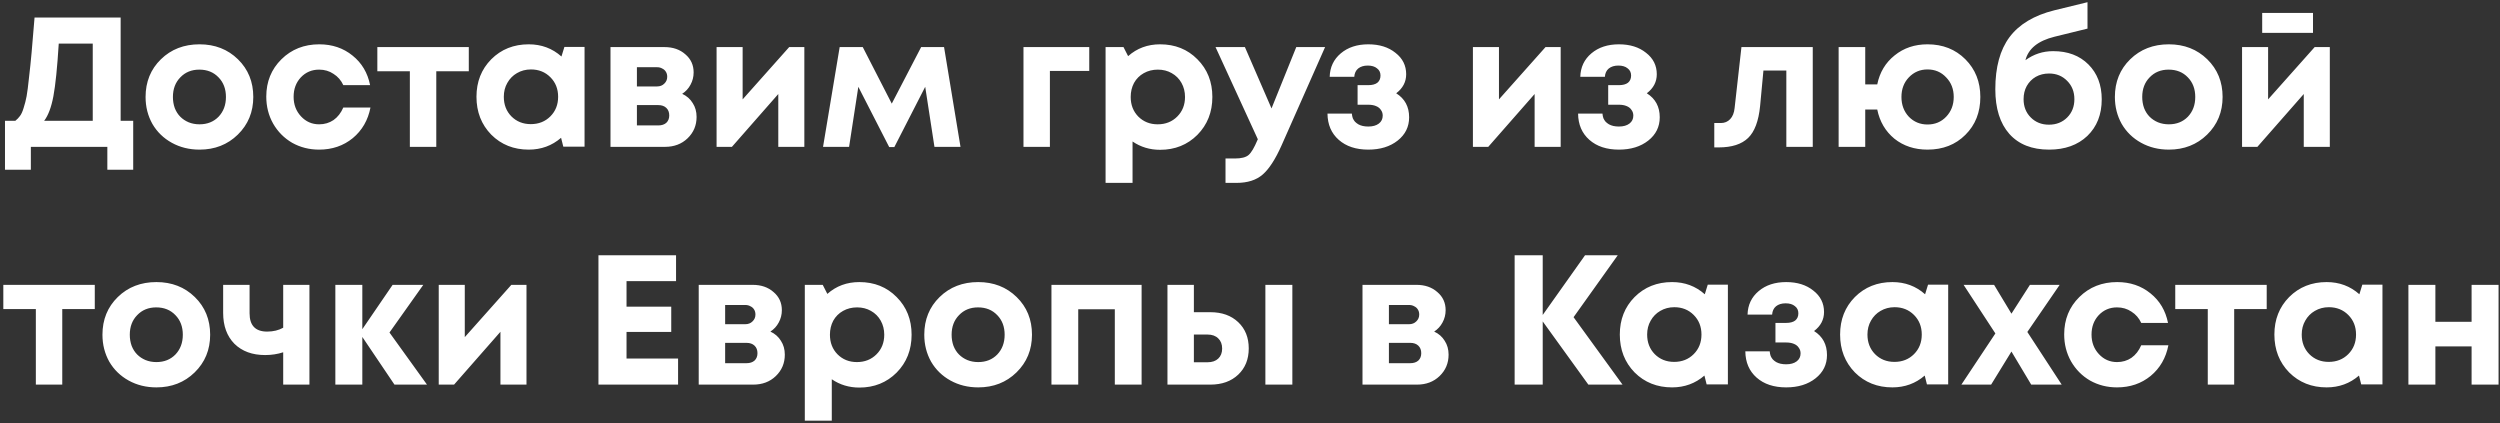 <?xml version="1.0" encoding="UTF-8"?> <svg xmlns="http://www.w3.org/2000/svg" width="715" height="121" viewBox="0 0 715 121" fill="none"><rect x="0" y="0" width="715" height="121" fill="#333333" stroke="none"/><path d="M34.504 34.55H38.097V48.552H30.7V42H8.824V48.552H1.427V34.55H4.386C4.914 34.127 5.354 33.669 5.707 33.176C6.094 32.683 6.446 31.908 6.763 30.851C7.116 29.759 7.397 28.649 7.609 27.522C7.82 26.36 8.049 24.581 8.296 22.185C8.578 19.79 8.824 17.412 9.036 15.052C9.247 12.657 9.529 9.31 9.881 5.012H34.504V34.55ZM16.803 12.463C16.38 19.297 15.869 24.316 15.271 27.522C14.672 30.692 13.791 33.035 12.629 34.55H26.525V12.463H16.803ZM57.063 42.793C54.139 42.793 51.497 42.141 49.137 40.837C46.777 39.534 44.927 37.738 43.589 35.448C42.285 33.123 41.634 30.552 41.634 27.733C41.634 23.401 43.096 19.808 46.019 16.954C48.943 14.101 52.624 12.674 57.063 12.674C61.466 12.674 65.13 14.101 68.053 16.954C70.977 19.808 72.439 23.401 72.439 27.733C72.439 32.031 70.96 35.624 68.001 38.513C65.077 41.366 61.431 42.793 57.063 42.793ZM57.063 35.554C59.282 35.554 61.096 34.831 62.505 33.387C63.914 31.908 64.619 30.023 64.619 27.733C64.619 25.444 63.914 23.577 62.505 22.132C61.096 20.653 59.264 19.913 57.01 19.913C54.791 19.913 52.977 20.653 51.568 22.132C50.158 23.577 49.454 25.444 49.454 27.733C49.454 28.861 49.63 29.917 49.982 30.904C50.37 31.89 50.898 32.718 51.568 33.387C52.237 34.056 53.029 34.585 53.945 34.972C54.896 35.36 55.935 35.554 57.063 35.554ZM91.267 42.793C88.449 42.793 85.877 42.141 83.552 40.837C81.263 39.499 79.448 37.667 78.11 35.342C76.806 33.017 76.155 30.446 76.155 27.628C76.155 23.365 77.599 19.808 80.487 16.954C83.376 14.101 86.987 12.674 91.32 12.674C95.018 12.674 98.189 13.749 100.831 15.897C103.473 18.011 105.146 20.829 105.85 24.352H98.189C97.555 22.978 96.621 21.903 95.388 21.128C94.191 20.318 92.817 19.913 91.267 19.913C89.188 19.913 87.445 20.653 86.036 22.132C84.662 23.612 83.975 25.461 83.975 27.68C83.975 29.9 84.679 31.767 86.088 33.282C87.498 34.796 89.224 35.554 91.267 35.554C92.817 35.554 94.191 35.148 95.388 34.338C96.586 33.493 97.519 32.295 98.189 30.745H105.956C105.252 34.373 103.561 37.297 100.883 39.517C98.206 41.701 95.001 42.793 91.267 42.793ZM134.075 13.467V20.389H124.776V42H117.219V20.389H107.92V13.467H134.075ZM161.421 13.414H167.181V41.947H161.104L160.47 39.411C157.863 41.665 154.781 42.793 151.223 42.793C146.926 42.793 143.35 41.366 140.497 38.513C137.679 35.624 136.27 32.013 136.27 27.68C136.27 23.383 137.679 19.808 140.497 16.954C143.35 14.101 146.926 12.674 151.223 12.674C154.852 12.674 157.969 13.837 160.576 16.162L161.421 13.414ZM146.256 33.282C147.736 34.761 149.585 35.501 151.804 35.501C154.059 35.501 155.926 34.761 157.405 33.282C158.885 31.802 159.625 29.935 159.625 27.68C159.625 25.426 158.885 23.559 157.405 22.08C155.926 20.6 154.077 19.86 151.857 19.86C150.378 19.86 149.039 20.213 147.842 20.917C146.679 21.586 145.763 22.52 145.094 23.718C144.425 24.88 144.09 26.201 144.09 27.68C144.09 29.935 144.812 31.802 146.256 33.282ZM195.103 26.835C196.406 27.434 197.41 28.315 198.114 29.477C198.854 30.604 199.224 31.925 199.224 33.44C199.224 35.871 198.361 37.914 196.635 39.569C194.944 41.19 192.795 42 190.189 42H174.601V13.467H190.03C192.461 13.467 194.451 14.154 196.001 15.527C197.586 16.866 198.379 18.592 198.379 20.706C198.379 21.974 198.079 23.154 197.48 24.246C196.917 25.303 196.124 26.166 195.103 26.835ZM190.823 21.974C190.823 21.41 190.699 20.935 190.453 20.547C190.206 20.125 189.854 19.808 189.396 19.596C188.973 19.349 188.48 19.226 187.916 19.226H182.157V24.721H187.916C188.762 24.721 189.449 24.457 189.977 23.929C190.541 23.401 190.823 22.749 190.823 21.974ZM188.286 35.871C189.237 35.871 189.995 35.624 190.558 35.131C191.122 34.602 191.404 33.898 191.404 33.017C191.404 32.101 191.122 31.379 190.558 30.851C189.995 30.323 189.237 30.058 188.286 30.058H182.157V35.871H188.286ZM225.708 13.467H230.041V42H222.591V26.888L209.328 42H204.942V13.467H212.393V28.42L225.708 13.467ZM274.703 42H267.252L264.61 24.827L255.786 42.053H254.307L245.482 24.827L242.84 42H235.39L240.146 13.467H246.751L255.046 29.636L263.448 13.467H270L274.703 42ZM311.526 13.467V20.283H300.271V42H292.715V13.467H311.526ZM331.781 12.674C336.079 12.674 339.637 14.101 342.455 16.954C345.308 19.808 346.735 23.401 346.735 27.733C346.735 32.066 345.308 35.677 342.455 38.565C339.602 41.419 336.044 42.845 331.781 42.845C328.858 42.845 326.233 42.053 323.908 40.468V52.304H316.194V13.467H321.319L322.64 16.056C325.176 13.801 328.224 12.674 331.781 12.674ZM325.546 33.334C327.026 34.814 328.875 35.554 331.094 35.554C333.349 35.554 335.216 34.814 336.695 33.334C338.175 31.855 338.915 29.988 338.915 27.733C338.915 26.254 338.58 24.915 337.911 23.718C337.241 22.52 336.308 21.586 335.11 20.917C333.948 20.248 332.627 19.913 331.147 19.913C329.668 19.913 328.329 20.248 327.132 20.917C325.934 21.586 325 22.52 324.331 23.718C323.697 24.915 323.38 26.254 323.38 27.733C323.38 29.988 324.102 31.855 325.546 33.334ZM370.733 13.467H378.976L366.506 41.63C364.745 45.575 362.948 48.341 361.117 49.926C359.285 51.511 356.801 52.304 353.666 52.304H350.496V45.329H353.191C355.023 45.329 356.326 44.994 357.101 44.325C357.876 43.656 358.721 42.229 359.637 40.045L359.743 39.834L347.643 13.467H356.044L363.653 31.009L370.733 13.467ZM399.314 26.677C401.78 28.227 403.012 30.516 403.012 33.546C403.012 36.258 401.92 38.477 399.736 40.203C397.552 41.929 394.752 42.793 391.335 42.793C387.812 42.793 384.994 41.859 382.881 39.992C380.767 38.125 379.693 35.624 379.658 32.489H386.632C386.668 32.947 386.756 33.387 386.897 33.81C387.073 34.197 387.284 34.532 387.531 34.814C387.812 35.096 388.129 35.342 388.482 35.554C388.869 35.765 389.292 35.923 389.75 36.029C390.243 36.135 390.771 36.188 391.335 36.188C392.603 36.188 393.607 35.906 394.347 35.342C395.087 34.779 395.456 34.021 395.456 33.07C395.456 32.436 395.28 31.89 394.928 31.432C394.611 30.939 394.135 30.569 393.501 30.323C392.903 30.076 392.18 29.953 391.335 29.953H388.27V24.352H391.335C392.462 24.352 393.325 24.123 393.924 23.665C394.523 23.172 394.822 22.485 394.822 21.604C394.822 20.723 394.488 20.037 393.818 19.543C393.184 19.015 392.304 18.751 391.176 18.751C390.049 18.751 389.133 19.032 388.429 19.596C387.76 20.16 387.39 20.952 387.319 21.974H380.292C380.362 19.226 381.419 16.989 383.462 15.263C385.505 13.537 388.129 12.674 391.335 12.674C394.505 12.674 397.094 13.484 399.102 15.105C401.146 16.69 402.167 18.733 402.167 21.234C402.167 23.418 401.216 25.232 399.314 26.677ZM442.019 13.467H446.352V42H438.902V26.888L425.639 42H421.253V13.467H428.704V28.42L442.019 13.467ZM470.987 26.677C473.453 28.227 474.686 30.516 474.686 33.546C474.686 36.258 473.594 38.477 471.41 40.203C469.226 41.929 466.426 42.793 463.009 42.793C459.486 42.793 456.668 41.859 454.554 39.992C452.441 38.125 451.366 35.624 451.331 32.489H458.306C458.341 32.947 458.429 33.387 458.57 33.81C458.746 34.197 458.958 34.532 459.204 34.814C459.486 35.096 459.803 35.342 460.155 35.554C460.543 35.765 460.966 35.923 461.423 36.029C461.917 36.135 462.445 36.188 463.009 36.188C464.277 36.188 465.281 35.906 466.02 35.342C466.76 34.779 467.13 34.021 467.13 33.07C467.13 32.436 466.954 31.89 466.602 31.432C466.285 30.939 465.809 30.569 465.175 30.323C464.576 30.076 463.854 29.953 463.009 29.953H459.944V24.352H463.009C464.136 24.352 464.999 24.123 465.598 23.665C466.197 23.172 466.496 22.485 466.496 21.604C466.496 20.723 466.161 20.037 465.492 19.543C464.858 19.015 463.977 18.751 462.85 18.751C461.723 18.751 460.807 19.032 460.102 19.596C459.433 20.16 459.063 20.952 458.993 21.974H451.965C452.036 19.226 453.092 16.989 455.136 15.263C457.179 13.537 459.803 12.674 463.009 12.674C466.179 12.674 468.768 13.484 470.776 15.105C472.819 16.69 473.841 18.733 473.841 21.234C473.841 23.418 472.89 25.232 470.987 26.677ZM498.052 13.467H518.448V42H510.892V20.177H504.34L503.389 30.323C502.966 34.62 501.821 37.667 499.954 39.464C498.087 41.26 495.287 42.158 491.553 42.158H490.285V35.184H492.187C493.244 35.184 494.125 34.814 494.829 34.074C495.534 33.334 495.956 32.278 496.097 30.904L498.052 13.467ZM551.264 12.674C555.632 12.674 559.243 14.101 562.096 16.954C564.949 19.808 566.376 23.401 566.376 27.733C566.376 32.137 564.949 35.747 562.096 38.565C559.278 41.383 555.667 42.793 551.264 42.793C547.565 42.793 544.412 41.753 541.806 39.675C539.234 37.562 537.596 34.779 536.892 31.326H533.457V42H525.848V13.467H533.457V24.14H536.892C537.596 20.688 539.252 17.923 541.859 15.845C544.465 13.731 547.6 12.674 551.264 12.674ZM545.927 33.387C547.371 34.867 549.15 35.606 551.264 35.606C553.413 35.606 555.192 34.867 556.601 33.387C558.045 31.872 558.767 29.988 558.767 27.733C558.767 25.479 558.045 23.612 556.601 22.132C555.192 20.618 553.413 19.86 551.264 19.86C549.15 19.86 547.371 20.618 545.927 22.132C544.518 23.612 543.814 25.479 543.814 27.733C543.814 29.988 544.518 31.872 545.927 33.387ZM587.198 14.629C591.39 14.629 594.754 15.897 597.291 18.434C599.827 20.97 601.095 24.299 601.095 28.42C601.095 32.753 599.721 36.24 596.974 38.883C594.226 41.489 590.58 42.793 586.036 42.793C581.139 42.793 577.353 41.295 574.675 38.301C571.998 35.272 570.66 31.009 570.66 25.514C570.66 19.209 572.016 14.242 574.728 10.613C577.476 6.95 581.738 4.396 587.515 2.952L597.026 0.627V8.183L587.568 10.508C582.883 11.67 580.118 13.907 579.272 17.218C581.633 15.492 584.275 14.629 587.198 14.629ZM580.805 33.599C582.179 34.972 583.905 35.659 585.983 35.659C588.097 35.659 589.84 34.972 591.214 33.599C592.588 32.225 593.275 30.481 593.275 28.367C593.275 26.254 592.588 24.51 591.214 23.136C589.84 21.727 588.114 21.023 586.036 21.023C584.627 21.023 583.359 21.34 582.231 21.974C581.139 22.608 580.276 23.489 579.642 24.616C579.044 25.708 578.744 26.958 578.744 28.367C578.744 30.481 579.431 32.225 580.805 33.599ZM620.287 42.793C617.363 42.793 614.721 42.141 612.361 40.837C610 39.534 608.151 37.738 606.812 35.448C605.509 33.123 604.857 30.552 604.857 27.733C604.857 23.401 606.319 19.808 609.243 16.954C612.167 14.101 615.848 12.674 620.287 12.674C624.69 12.674 628.353 14.101 631.277 16.954C634.201 19.808 635.663 23.401 635.663 27.733C635.663 32.031 634.183 35.624 631.224 38.513C628.3 41.366 624.655 42.793 620.287 42.793ZM620.287 35.554C622.506 35.554 624.32 34.831 625.729 33.387C627.138 31.908 627.843 30.023 627.843 27.733C627.843 25.444 627.138 23.577 625.729 22.132C624.32 20.653 622.488 19.913 620.234 19.913C618.014 19.913 616.2 20.653 614.791 22.132C613.382 23.577 612.678 25.444 612.678 27.733C612.678 28.861 612.854 29.917 613.206 30.904C613.594 31.89 614.122 32.718 614.791 33.387C615.461 34.056 616.253 34.585 617.169 34.972C618.12 35.36 619.159 35.554 620.287 35.554ZM661.518 3.691V9.398H646.987V3.691H661.518ZM661.994 13.467H666.326V42H658.876V26.888L645.613 42H641.228V13.467H648.678V28.42L661.994 13.467ZM27.107 81.467V88.389H17.807V110H10.251V88.389H0.951V81.467H27.107ZM44.73 110.793C41.806 110.793 39.164 110.141 36.804 108.838C34.444 107.534 32.595 105.738 31.256 103.448C29.953 101.123 29.301 98.552 29.301 95.733C29.301 91.401 30.763 87.808 33.687 84.954C36.611 82.101 40.292 80.674 44.73 80.674C49.133 80.674 52.797 82.101 55.721 84.954C58.645 87.808 60.106 91.401 60.106 95.733C60.106 100.031 58.627 103.624 55.668 106.513C52.744 109.366 49.098 110.793 44.73 110.793ZM44.73 103.554C46.949 103.554 48.764 102.831 50.173 101.387C51.582 99.908 52.286 98.023 52.286 95.733C52.286 93.444 51.582 91.577 50.173 90.132C48.764 88.653 46.932 87.913 44.677 87.913C42.458 87.913 40.644 88.653 39.235 90.132C37.826 91.577 37.121 93.444 37.121 95.733C37.121 96.861 37.297 97.917 37.65 98.904C38.037 99.89 38.566 100.718 39.235 101.387C39.904 102.056 40.697 102.585 41.613 102.972C42.564 103.36 43.603 103.554 44.73 103.554ZM80.995 81.467H88.498V110H80.995V100.753C79.374 101.282 77.648 101.546 75.817 101.546C72.153 101.546 69.229 100.471 67.045 98.323C64.897 96.138 63.822 93.197 63.822 89.498V81.467H71.378V89.604C71.378 93.091 73.051 94.835 76.398 94.835C78.159 94.835 79.692 94.465 80.995 93.725V81.467ZM122.118 110H112.818L103.624 96.368V110H95.91V81.467H103.624V94.148L112.29 81.467H121.061L111.391 95.099L122.118 110ZM146.243 81.467H150.576V110H143.125V94.888L129.863 110H125.477V81.467H132.927V96.42L146.243 81.467ZM179.188 102.55H193.93V110H171.156V73.013H193.349V80.41H179.188V87.702H191.975V94.941H179.188V102.55ZM220.335 94.835C221.639 95.434 222.643 96.315 223.347 97.477C224.087 98.604 224.457 99.925 224.457 101.44C224.457 103.871 223.594 105.914 221.868 107.569C220.177 109.19 218.028 110 215.421 110H199.834V81.467H215.263C217.693 81.467 219.684 82.154 221.234 83.528C222.819 84.866 223.611 86.592 223.611 88.706C223.611 89.974 223.312 91.154 222.713 92.246C222.15 93.303 221.357 94.166 220.335 94.835ZM216.055 89.974C216.055 89.41 215.932 88.935 215.686 88.547C215.439 88.124 215.087 87.808 214.629 87.596C214.206 87.35 213.713 87.226 213.149 87.226H207.39V92.722H213.149C213.995 92.722 214.682 92.457 215.21 91.929C215.774 91.401 216.055 90.749 216.055 89.974ZM213.519 103.871C214.47 103.871 215.228 103.624 215.791 103.131C216.355 102.602 216.637 101.898 216.637 101.017C216.637 100.101 216.355 99.379 215.791 98.851C215.228 98.323 214.47 98.058 213.519 98.058H207.39V103.871H213.519ZM245.763 80.674C250.06 80.674 253.618 82.101 256.436 84.954C259.29 87.808 260.716 91.401 260.716 95.733C260.716 100.066 259.29 103.677 256.436 106.565C253.583 109.419 250.025 110.845 245.763 110.845C242.839 110.845 240.215 110.053 237.89 108.468V120.304H230.175V81.467H235.301L236.621 84.056C239.158 81.801 242.205 80.674 245.763 80.674ZM239.528 101.334C241.007 102.814 242.857 103.554 245.076 103.554C247.33 103.554 249.197 102.814 250.677 101.334C252.156 99.855 252.896 97.988 252.896 95.733C252.896 94.254 252.561 92.915 251.892 91.718C251.223 90.52 250.289 89.586 249.092 88.917C247.929 88.248 246.608 87.913 245.129 87.913C243.649 87.913 242.311 88.248 241.113 88.917C239.915 89.586 238.982 90.52 238.312 91.718C237.678 92.915 237.361 94.254 237.361 95.733C237.361 97.988 238.083 99.855 239.528 101.334ZM279.772 110.793C276.848 110.793 274.206 110.141 271.846 108.838C269.486 107.534 267.637 105.738 266.298 103.448C264.995 101.123 264.343 98.552 264.343 95.733C264.343 91.401 265.805 87.808 268.729 84.954C271.653 82.101 275.334 80.674 279.772 80.674C284.176 80.674 287.839 82.101 290.763 84.954C293.687 87.808 295.148 91.401 295.148 95.733C295.148 100.031 293.669 103.624 290.71 106.513C287.786 109.366 284.14 110.793 279.772 110.793ZM279.772 103.554C281.991 103.554 283.806 102.831 285.215 101.387C286.624 99.908 287.328 98.023 287.328 95.733C287.328 93.444 286.624 91.577 285.215 90.132C283.806 88.653 281.974 87.913 279.719 87.913C277.5 87.913 275.686 88.653 274.277 90.132C272.868 91.577 272.163 93.444 272.163 95.733C272.163 96.861 272.34 97.917 272.692 98.904C273.079 99.89 273.608 100.718 274.277 101.387C274.946 102.056 275.739 102.585 276.655 102.972C277.606 103.36 278.645 103.554 279.772 103.554ZM300.714 81.467H326.499V110H318.837V88.442H308.375V110H300.714V81.467ZM346.152 89.287C349.463 89.287 352.122 90.238 354.13 92.14C356.138 94.043 357.142 96.544 357.142 99.644C357.142 102.743 356.138 105.244 354.13 107.147C352.122 109.049 349.463 110 346.152 110H333.893V81.467H341.449V89.287H346.152ZM361.898 81.467H369.612V110H361.898V81.467ZM345.359 103.606C346.662 103.606 347.684 103.254 348.424 102.55C349.163 101.845 349.533 100.894 349.533 99.696C349.533 98.463 349.163 97.495 348.424 96.79C347.684 96.05 346.662 95.68 345.359 95.68H341.449V103.606H345.359ZM410.175 94.835C411.478 95.434 412.482 96.315 413.187 97.477C413.927 98.604 414.297 99.925 414.297 101.44C414.297 103.871 413.434 105.914 411.707 107.569C410.017 109.19 407.868 110 405.261 110H389.673V81.467H405.103C407.533 81.467 409.523 82.154 411.073 83.528C412.659 84.866 413.451 86.592 413.451 88.706C413.451 89.974 413.152 91.154 412.553 92.246C411.989 93.303 411.197 94.166 410.175 94.835ZM405.895 89.974C405.895 89.41 405.772 88.935 405.525 88.547C405.279 88.124 404.926 87.808 404.468 87.596C404.046 87.35 403.553 87.226 402.989 87.226H397.229V92.722H402.989C403.834 92.722 404.521 92.457 405.05 91.929C405.613 91.401 405.895 90.749 405.895 89.974ZM403.359 103.871C404.31 103.871 405.067 103.624 405.631 103.131C406.195 102.602 406.476 101.898 406.476 101.017C406.476 100.101 406.195 99.379 405.631 98.851C405.067 98.323 404.31 98.058 403.359 98.058H397.229V103.871H403.359ZM464.044 110H454.268L441.217 91.929V110H433.185V73.013H441.217V90.08L453.317 73.013H462.67L450.041 90.714L464.044 110ZM488.416 81.414H494.176V109.947H488.099L487.465 107.411C484.858 109.665 481.776 110.793 478.218 110.793C473.921 110.793 470.345 109.366 467.492 106.513C464.674 103.624 463.265 100.013 463.265 95.68C463.265 91.383 464.674 87.808 467.492 84.954C470.345 82.101 473.921 80.674 478.218 80.674C481.846 80.674 484.964 81.837 487.571 84.162L488.416 81.414ZM473.251 101.282C474.731 102.761 476.58 103.501 478.799 103.501C481.054 103.501 482.921 102.761 484.4 101.282C485.88 99.802 486.62 97.935 486.62 95.68C486.62 93.426 485.88 91.559 484.4 90.08C482.921 88.6 481.071 87.86 478.852 87.86C477.373 87.86 476.034 88.213 474.836 88.917C473.674 89.586 472.758 90.52 472.089 91.718C471.419 92.88 471.085 94.201 471.085 95.68C471.085 97.935 471.807 99.802 473.251 101.282ZM518.821 94.677C521.287 96.227 522.52 98.516 522.52 101.546C522.52 104.258 521.428 106.477 519.244 108.203C517.06 109.93 514.26 110.793 510.843 110.793C507.32 110.793 504.502 109.859 502.388 107.992C500.275 106.125 499.2 103.624 499.165 100.489H506.14C506.175 100.947 506.263 101.387 506.404 101.81C506.58 102.197 506.792 102.532 507.038 102.814C507.32 103.096 507.637 103.342 507.989 103.554C508.377 103.765 508.8 103.923 509.257 104.029C509.751 104.135 510.279 104.188 510.843 104.188C512.111 104.188 513.115 103.906 513.855 103.342C514.594 102.779 514.964 102.021 514.964 101.07C514.964 100.436 514.788 99.89 514.436 99.432C514.119 98.939 513.643 98.569 513.009 98.323C512.41 98.076 511.688 97.953 510.843 97.953H507.778V92.352H510.843C511.97 92.352 512.833 92.123 513.432 91.665C514.031 91.172 514.33 90.485 514.33 89.604C514.33 88.723 513.995 88.037 513.326 87.543C512.692 87.015 511.811 86.751 510.684 86.751C509.557 86.751 508.641 87.032 507.937 87.596C507.267 88.16 506.897 88.952 506.827 89.974H499.799C499.87 87.226 500.926 84.989 502.97 83.263C505.013 81.537 507.637 80.674 510.843 80.674C514.013 80.674 516.602 81.484 518.61 83.105C520.653 84.69 521.675 86.733 521.675 89.234C521.675 91.418 520.724 93.232 518.821 94.677ZM551.421 81.414H557.18V109.947H551.104L550.47 107.411C547.863 109.665 544.781 110.793 541.223 110.793C536.925 110.793 533.35 109.366 530.496 106.513C527.678 103.624 526.269 100.013 526.269 95.68C526.269 91.383 527.678 87.808 530.496 84.954C533.35 82.101 536.925 80.674 541.223 80.674C544.851 80.674 547.969 81.837 550.575 84.162L551.421 81.414ZM536.256 101.282C537.735 102.761 539.585 103.501 541.804 103.501C544.059 103.501 545.926 102.761 547.405 101.282C548.885 99.802 549.624 97.935 549.624 95.68C549.624 93.426 548.885 91.559 547.405 90.08C545.926 88.6 544.076 87.86 541.857 87.86C540.377 87.86 539.039 88.213 537.841 88.917C536.679 89.586 535.763 90.52 535.093 91.718C534.424 92.88 534.09 94.201 534.09 95.68C534.09 97.935 534.812 99.802 536.256 101.282ZM589.646 110H580.928L575.274 100.542L569.462 110H560.955L570.677 95.364L561.589 81.467H570.307L575.274 89.71L580.558 81.467H589.065L579.818 94.941L589.646 110ZM605.47 110.793C602.652 110.793 600.08 110.141 597.755 108.838C595.465 107.499 593.651 105.667 592.313 103.342C591.009 101.017 590.358 98.446 590.358 95.628C590.358 91.365 591.802 87.808 594.69 84.954C597.579 82.101 601.19 80.674 605.523 80.674C609.221 80.674 612.392 81.749 615.034 83.897C617.676 86.011 619.349 88.829 620.053 92.352H612.392C611.758 90.978 610.824 89.903 609.591 89.129C608.393 88.318 607.02 87.913 605.47 87.913C603.391 87.913 601.648 88.653 600.239 90.132C598.865 91.612 598.178 93.461 598.178 95.68C598.178 97.9 598.882 99.767 600.291 101.282C601.7 102.796 603.427 103.554 605.47 103.554C607.02 103.554 608.393 103.149 609.591 102.338C610.789 101.493 611.722 100.295 612.392 98.745H620.159C619.454 102.374 617.764 105.297 615.086 107.517C612.409 109.701 609.204 110.793 605.47 110.793ZM648.278 81.467V88.389H638.978V110H631.422V88.389H622.123V81.467H648.278ZM675.624 81.414H681.384V109.947H675.307L674.673 107.411C672.066 109.665 668.984 110.793 665.426 110.793C661.129 110.793 657.553 109.366 654.7 106.513C651.882 103.624 650.473 100.013 650.473 95.68C650.473 91.383 651.882 87.808 654.7 84.954C657.553 82.101 661.129 80.674 665.426 80.674C669.054 80.674 672.172 81.837 674.779 84.162L675.624 81.414ZM660.459 101.282C661.939 102.761 663.788 103.501 666.007 103.501C668.262 103.501 670.129 102.761 671.608 101.282C673.088 99.802 673.828 97.935 673.828 95.68C673.828 93.426 673.088 91.559 671.608 90.08C670.129 88.6 668.28 87.86 666.06 87.86C664.581 87.86 663.242 88.213 662.044 88.917C660.882 89.586 659.966 90.52 659.297 91.718C658.628 92.88 658.293 94.201 658.293 95.68C658.293 97.935 659.015 99.802 660.459 101.282ZM706.875 81.467H714.589V110H706.875V99.062H696.518V110H688.804V81.467H696.518V92.035H706.875V81.467Z" fill="white"></path></svg> 